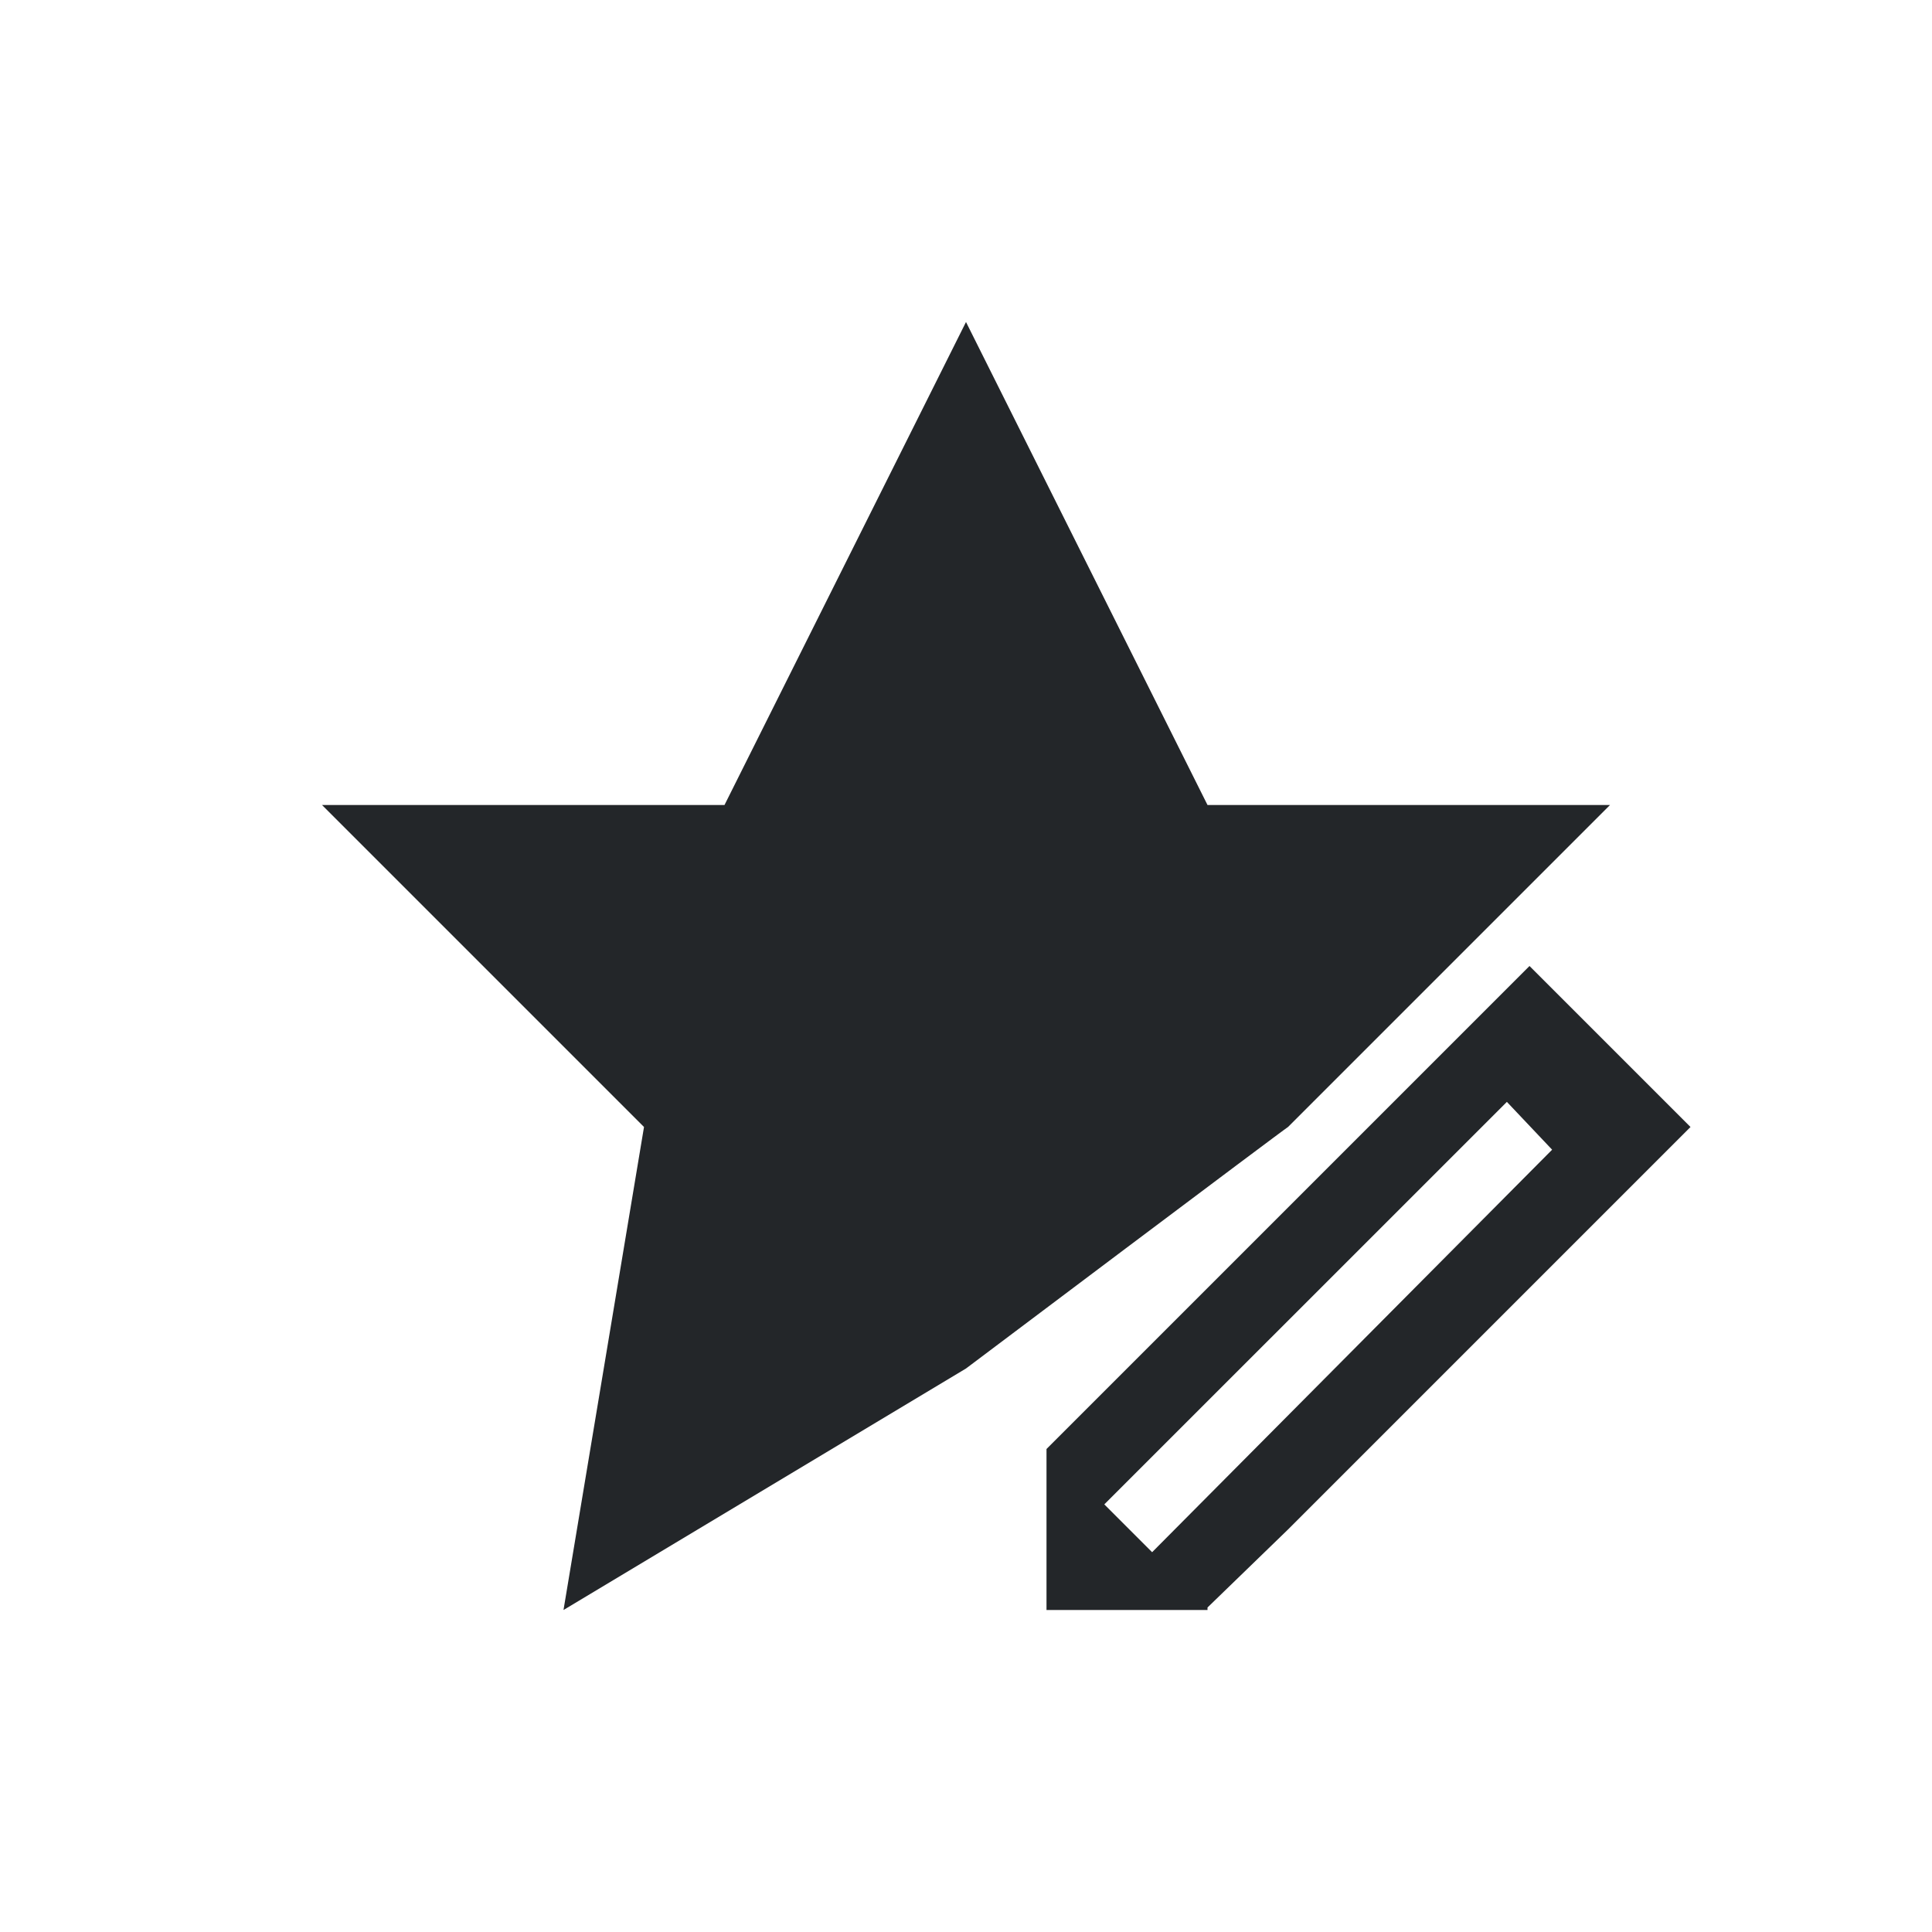 <svg viewBox="0 0 24 24" xmlns="http://www.w3.org/2000/svg"><path d="m12 4-3 6h-5l4 4-1 6 5-3s3.964-2.983 4-3l4-4h-5zm7 8-1 1-5 5v2h2v-.031l1-.969 4-4 1-1zm-.281 1.688.562.594-4.969 5-.594-.594z" fill="#232629"/></svg>